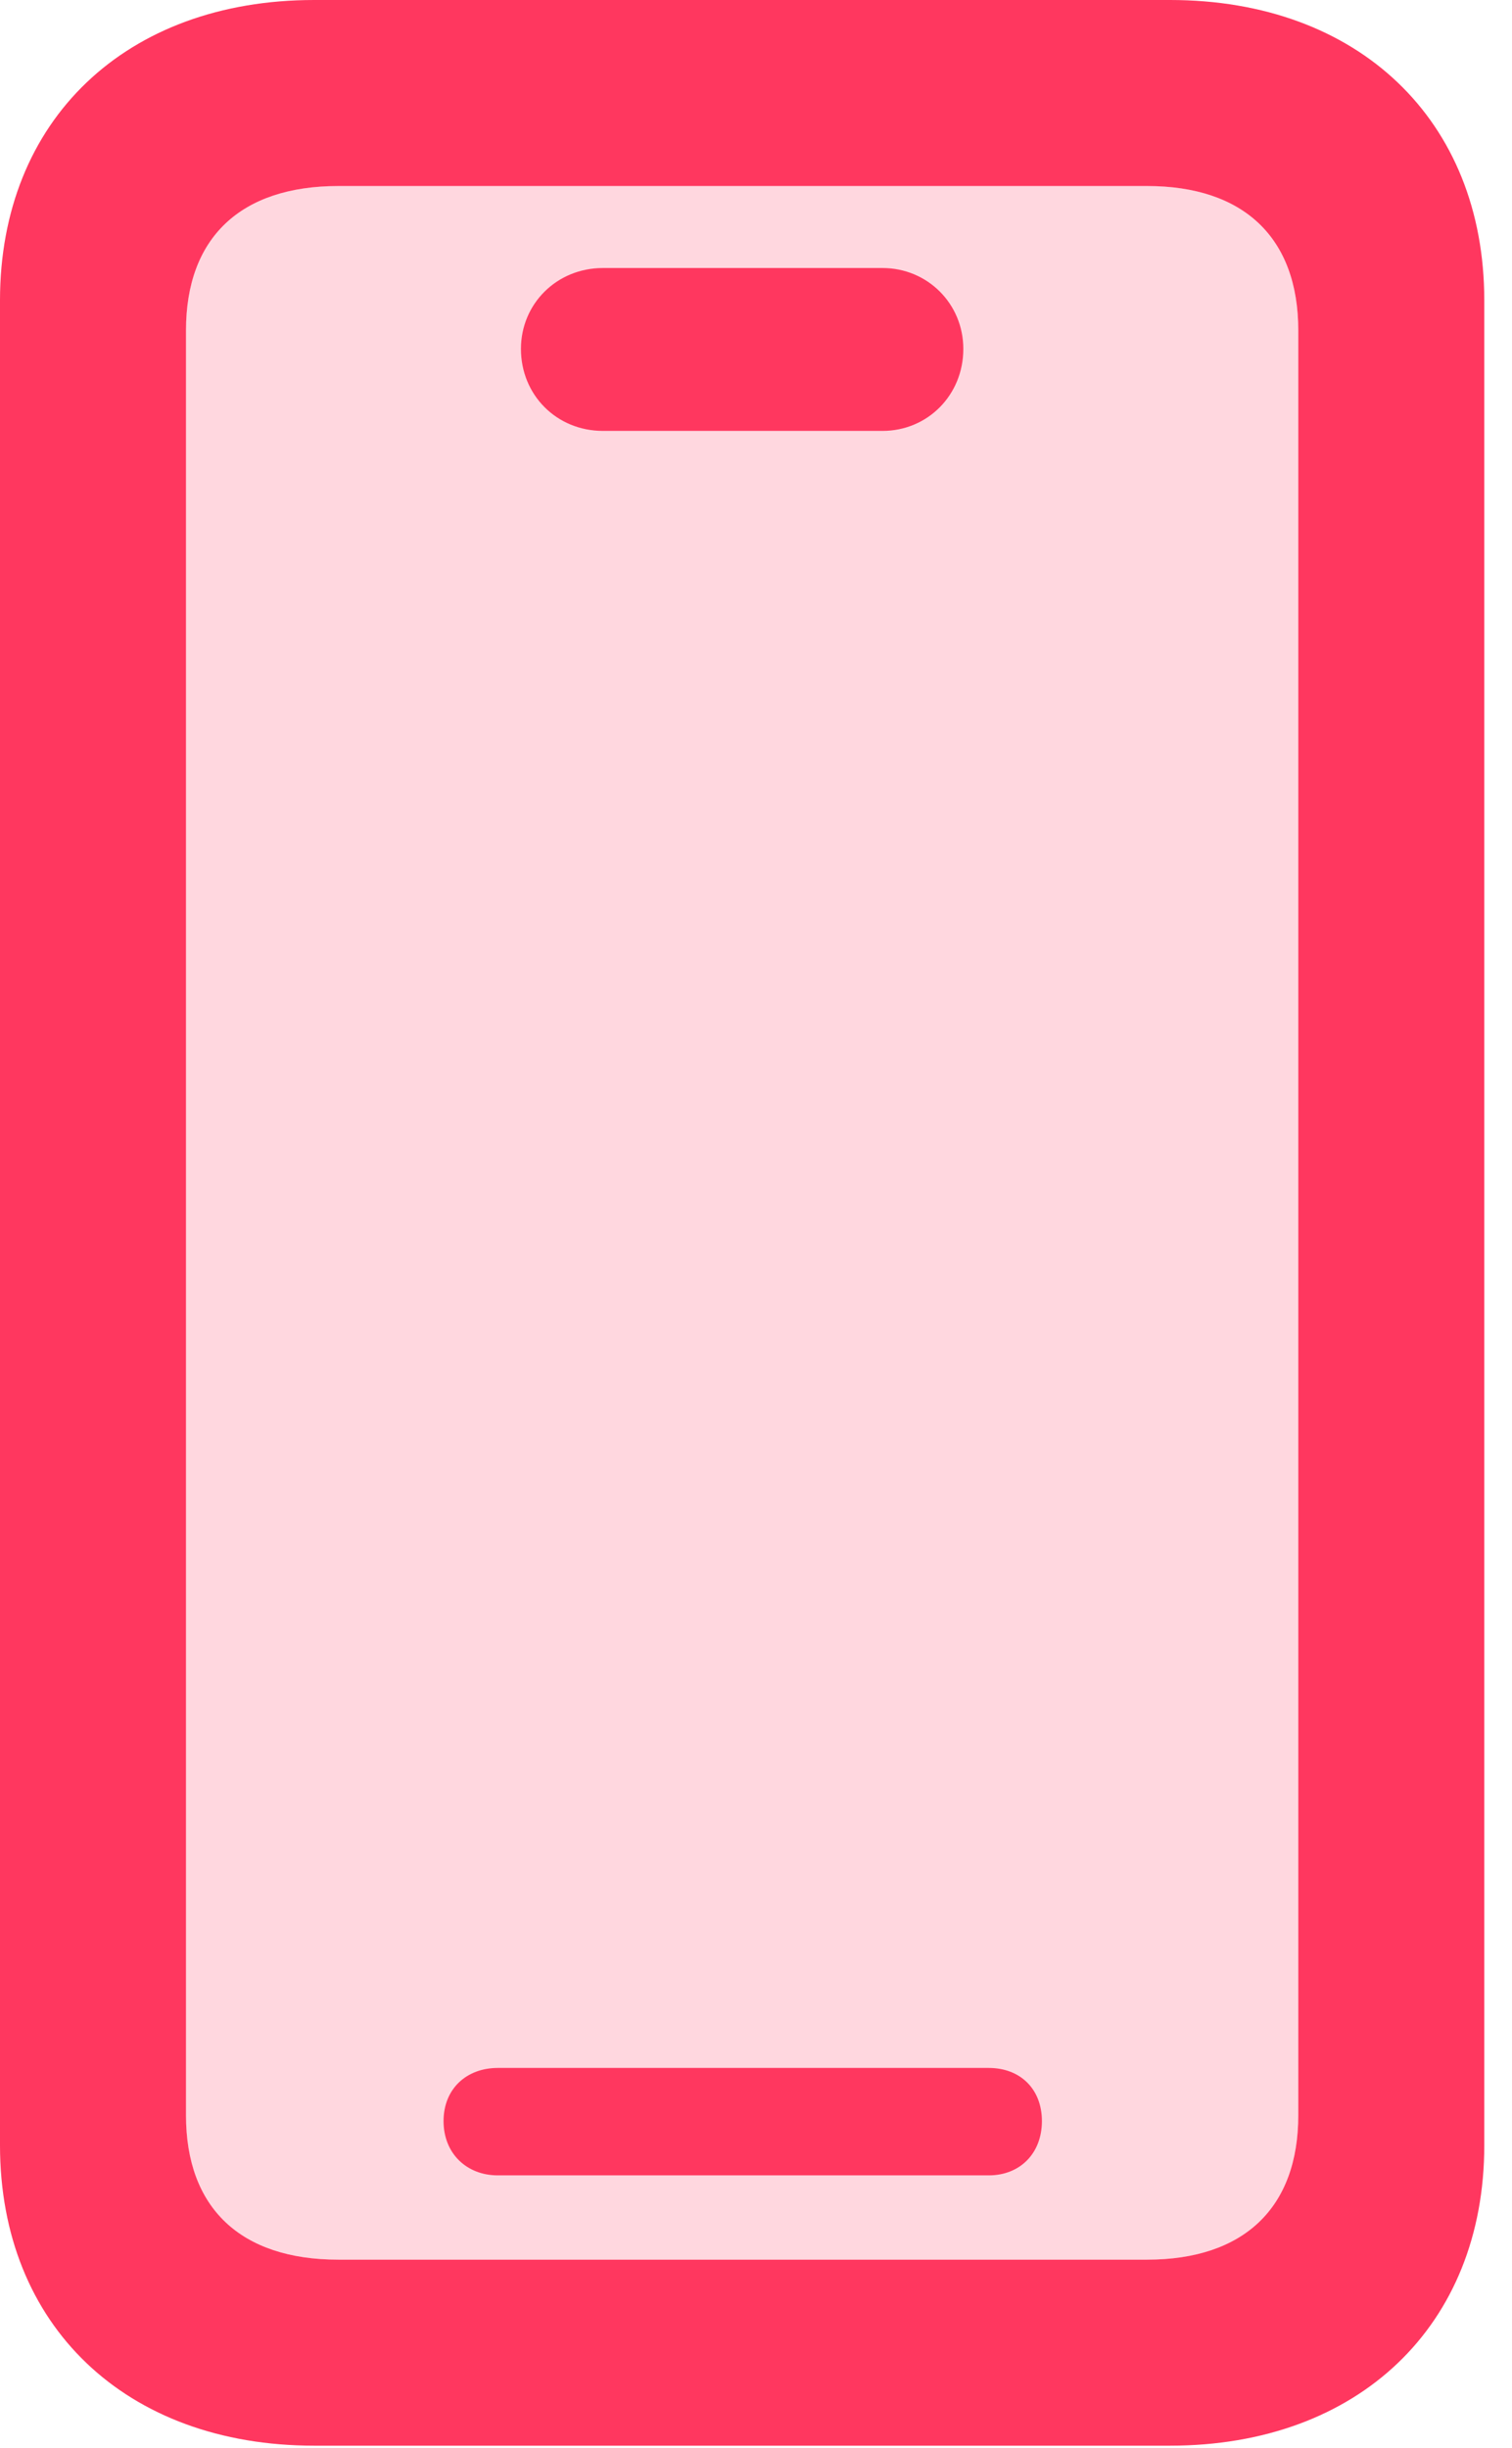 <?xml version="1.0" encoding="UTF-8"?>
<svg xmlns="http://www.w3.org/2000/svg" xmlns:xlink="http://www.w3.org/1999/xlink" version="1.1" viewBox="0 0 20.453 33.109">
  <g>
    <rect height="33.109" opacity="0" width="20.453" x="0" y="0"></rect>
    <path d="M4.578 30.562C3.25 30.562 2.516 29.859 2.516 28.609L2.516 4.469C2.516 3.219 3.25 2.516 4.578 2.516L15.516 2.516C16.828 2.516 17.562 3.219 17.562 4.469L17.562 28.609C17.562 29.859 16.828 30.562 15.516 30.562Z" fill="#ff375f" fill-opacity="0.2"></path>
    <path d="M4.25 33.078L15.828 33.078C18.375 33.078 20.078 31.453 20.078 29.016L20.078 4.062C20.078 1.625 18.375 0 15.828 0L4.25 0C1.703 0 0 1.625 0 4.062L0 29.016C0 31.453 1.703 33.078 4.25 33.078ZM4.578 30.562C3.25 30.562 2.516 29.859 2.516 28.609L2.516 4.469C2.516 3.219 3.25 2.516 4.578 2.516L15.516 2.516C16.828 2.516 17.562 3.219 17.562 4.469L17.562 28.609C17.562 29.859 16.828 30.562 15.516 30.562ZM6.734 29.422L13.375 29.422C13.797 29.422 14.094 29.125 14.094 28.688C14.094 28.25 13.797 27.969 13.375 27.969L6.734 27.969C6.312 27.969 6 28.25 6 28.688C6 29.125 6.312 29.422 6.734 29.422ZM8.156 5.828L11.938 5.828C12.547 5.828 13.031 5.344 13.031 4.719C13.031 4.109 12.547 3.625 11.938 3.625L8.156 3.625C7.531 3.625 7.047 4.109 7.047 4.719C7.047 5.344 7.531 5.828 8.156 5.828Z" fill="#ff375f"></path>
  </g>
</svg>
